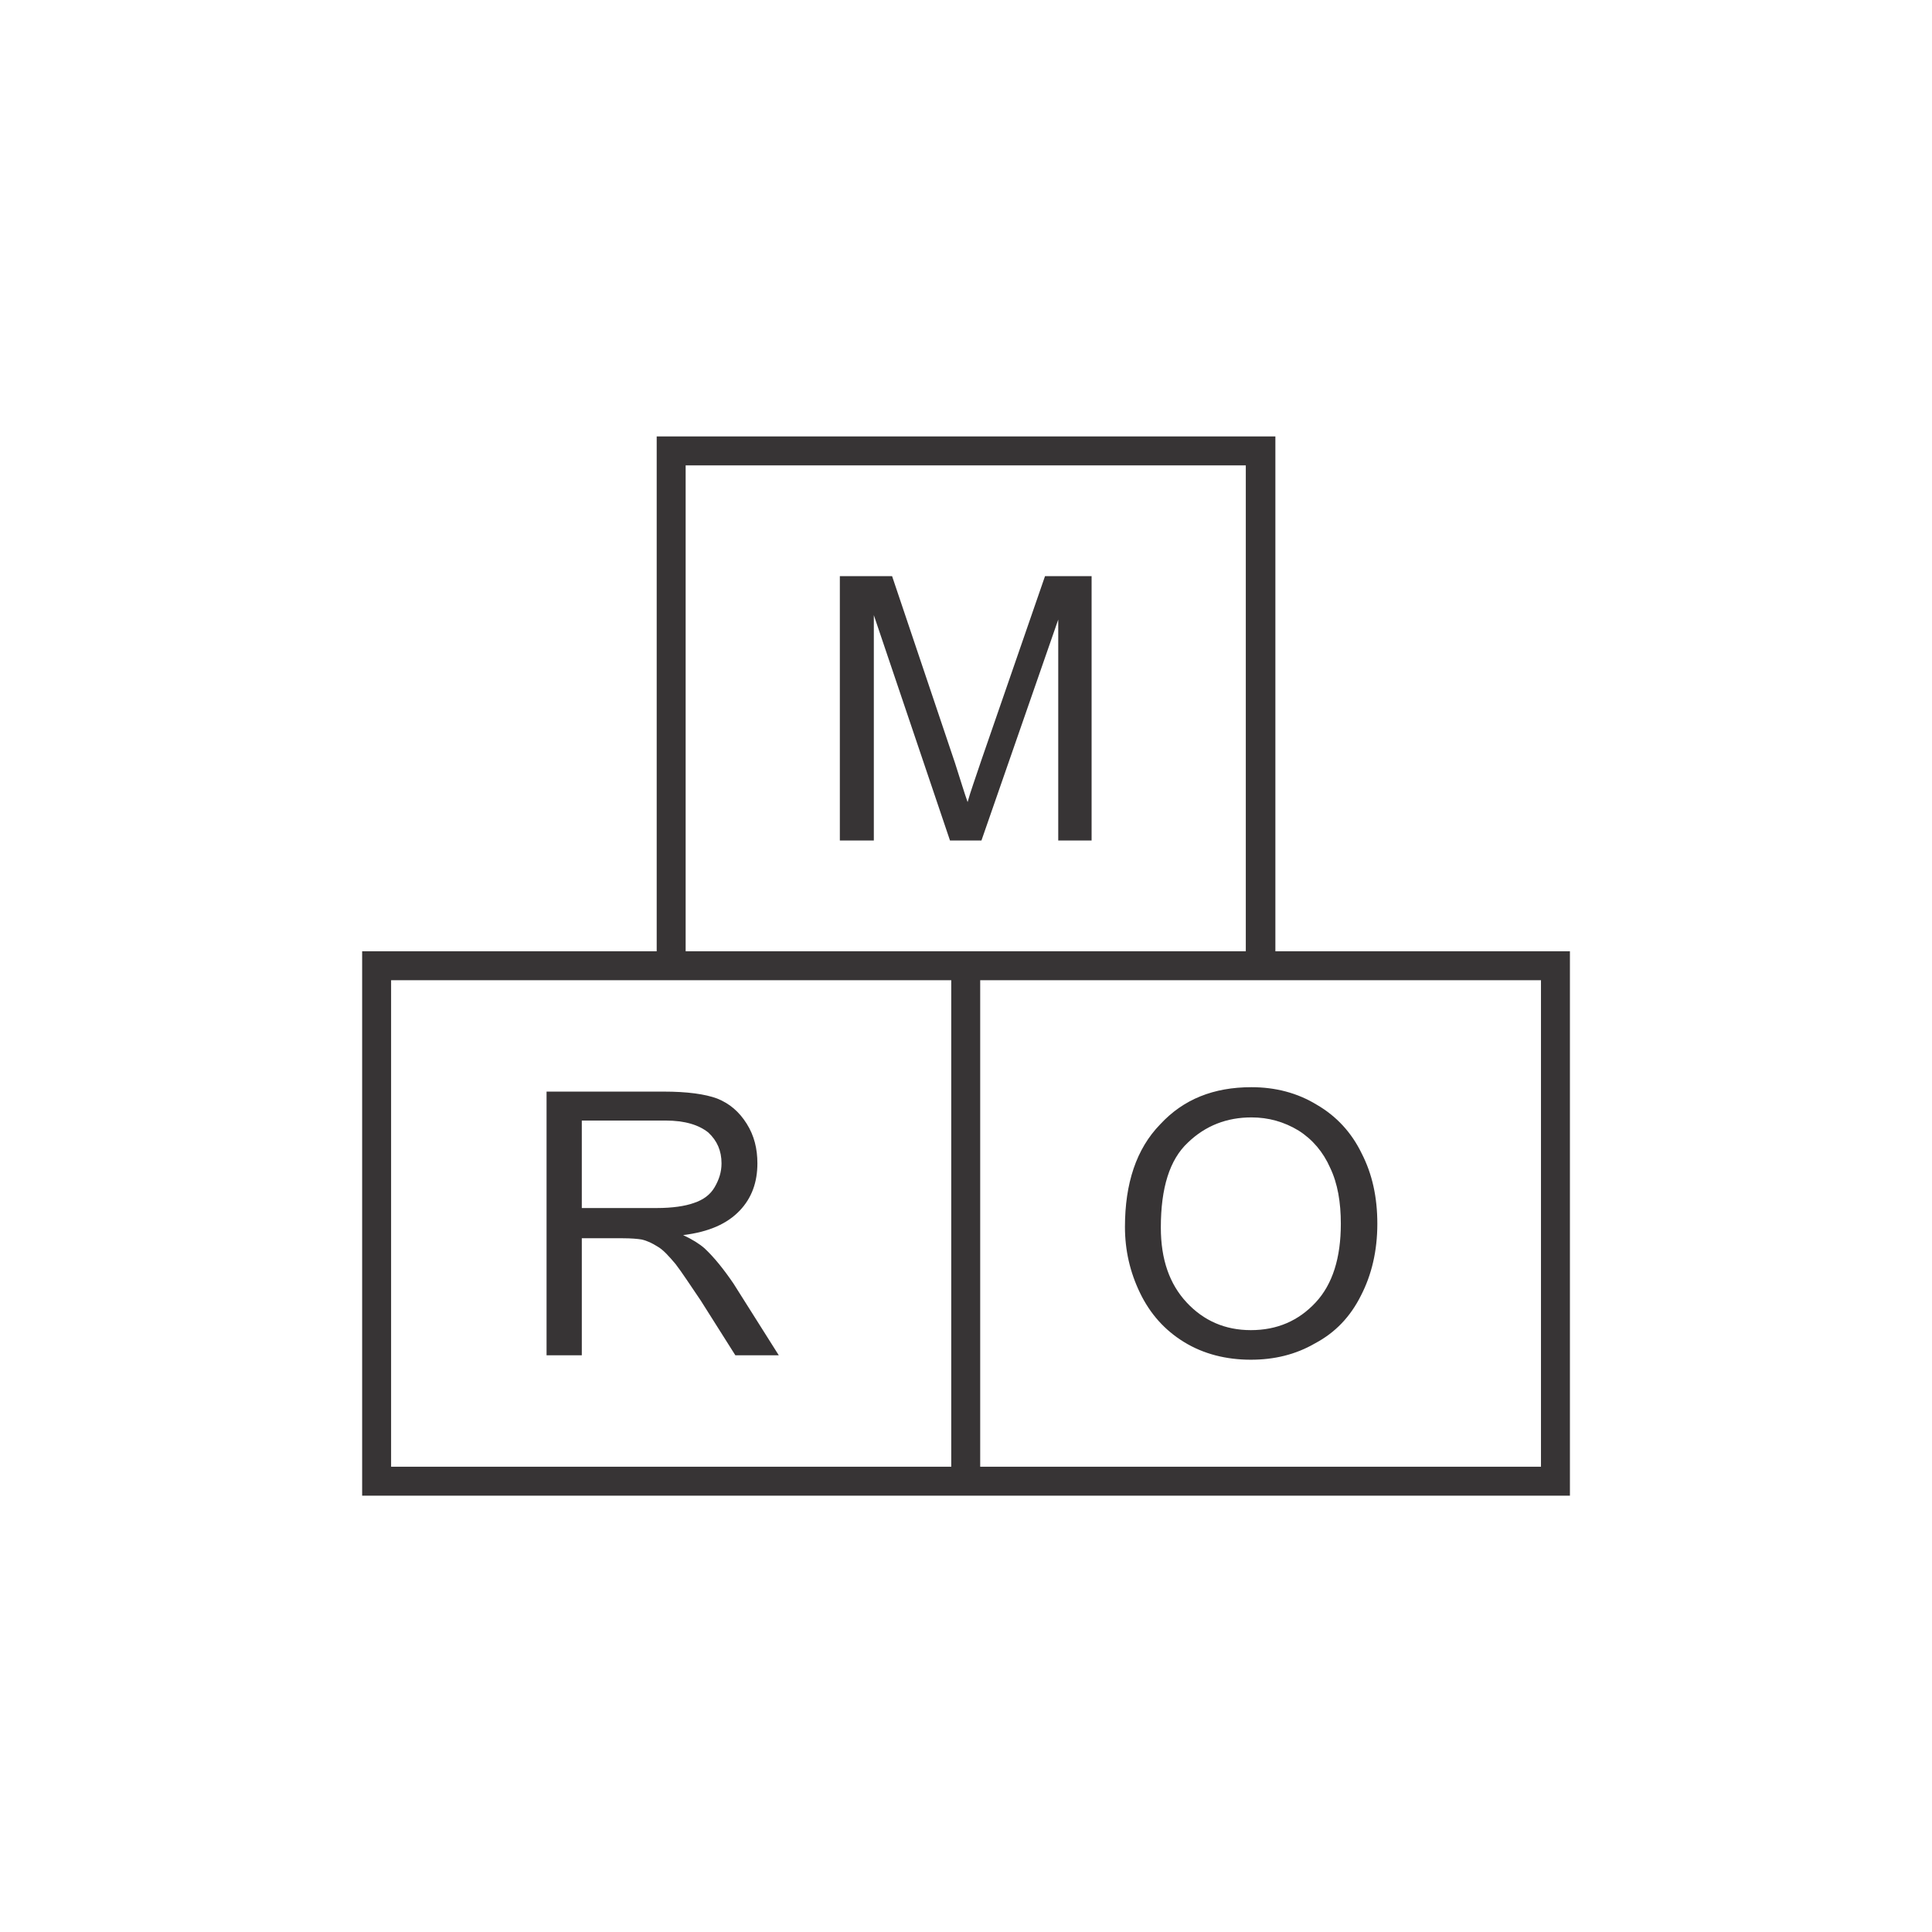 <svg xmlns="http://www.w3.org/2000/svg" width="300px" height="300px" style="shape-rendering:geometricPrecision; text-rendering:geometricPrecision; image-rendering:optimizeQuality; fill-rule:evenodd; clip-rule:evenodd" viewBox="0 0 333 333"><defs><style type="text/css"> .fil0 {fill:none} .fil1 {fill:#373435;fill-rule:nonzero} </style></defs><g id="Layer_x0020_1" style="" transform="matrix(10.848, 0, 0, 10.848, 13.17, 13.17)"><rect class="fil0" width="28.27" height="28.27"></rect><path class="fil1" d="M9.45 5.72l9.6 0 0 8.18 4.68 0 0 8.65 -0.23 0 -9.14 0 -0.23 0 -0.23 0 -9.36 0 0 -8.65 4.68 0 0 -8.18 0.23 0zm7.21 12.56c0,-0.69 0.18,-1.24 0.56,-1.63 0.37,-0.4 0.85,-0.59 1.45,-0.59 0.38,0 0.73,0.09 1.04,0.28 0.31,0.18 0.55,0.44 0.71,0.77 0.17,0.33 0.25,0.7 0.25,1.12 0,0.43 -0.09,0.81 -0.26,1.14 -0.17,0.34 -0.41,0.59 -0.73,0.76 -0.31,0.18 -0.65,0.26 -1.02,0.26 -0.39,0 -0.75,-0.09 -1.06,-0.28 -0.31,-0.19 -0.54,-0.45 -0.7,-0.78 -0.16,-0.33 -0.24,-0.68 -0.24,-1.05zm0.57 0.01c0,0.51 0.14,0.9 0.41,1.19 0.27,0.29 0.61,0.44 1.02,0.44 0.42,0 0.76,-0.15 1.03,-0.44 0.27,-0.29 0.4,-0.71 0.4,-1.25 0,-0.34 -0.05,-0.64 -0.17,-0.89 -0.11,-0.25 -0.28,-0.45 -0.5,-0.59 -0.23,-0.14 -0.48,-0.21 -0.75,-0.21 -0.39,0 -0.73,0.13 -1.01,0.4 -0.29,0.27 -0.43,0.72 -0.43,1.35zm-9.76 2.03l0 -4.19 1.86 0c0.38,0 0.66,0.04 0.85,0.11 0.2,0.08 0.35,0.21 0.47,0.4 0.12,0.19 0.17,0.4 0.17,0.63 0,0.3 -0.09,0.55 -0.28,0.75 -0.2,0.21 -0.49,0.34 -0.9,0.39 0.15,0.07 0.26,0.14 0.34,0.21 0.16,0.15 0.31,0.34 0.46,0.56l0.72 1.14 -0.69 0 -0.55 -0.87c-0.17,-0.25 -0.3,-0.45 -0.4,-0.58 -0.11,-0.13 -0.2,-0.23 -0.29,-0.28 -0.08,-0.05 -0.16,-0.09 -0.25,-0.11 -0.06,-0.01 -0.16,-0.02 -0.31,-0.02l-0.64 0 0 1.86 -0.56 0zm0.56 -2.34l1.19 0c0.25,0 0.45,-0.03 0.59,-0.08 0.15,-0.05 0.26,-0.13 0.33,-0.25 0.07,-0.12 0.11,-0.24 0.11,-0.38 0,-0.2 -0.07,-0.36 -0.21,-0.49 -0.15,-0.12 -0.37,-0.19 -0.68,-0.19l-1.33 0 0 1.39zm4.1 -5.84l0 -4.2 0.83 0 1 2.97c0.09,0.28 0.15,0.48 0.2,0.62 0.04,-0.15 0.12,-0.37 0.22,-0.67l1.01 -2.92 0.74 0 0 4.2 -0.53 0 0 -3.51 -1.22 3.51 -0.5 0 -1.21 -3.58 0 3.58 -0.54 0zm6.92 2.22l-4.69 0 0 7.73 8.91 0 0 -7.73 -4.22 0zm-5.15 0l-4.68 0 -4.22 0 0 7.73 8.9 0 0 -7.73zm4.68 -8.18l-8.9 0 0 7.72 4.22 0 0.46 0 4.22 0 0 -7.72z"></path></g></svg>